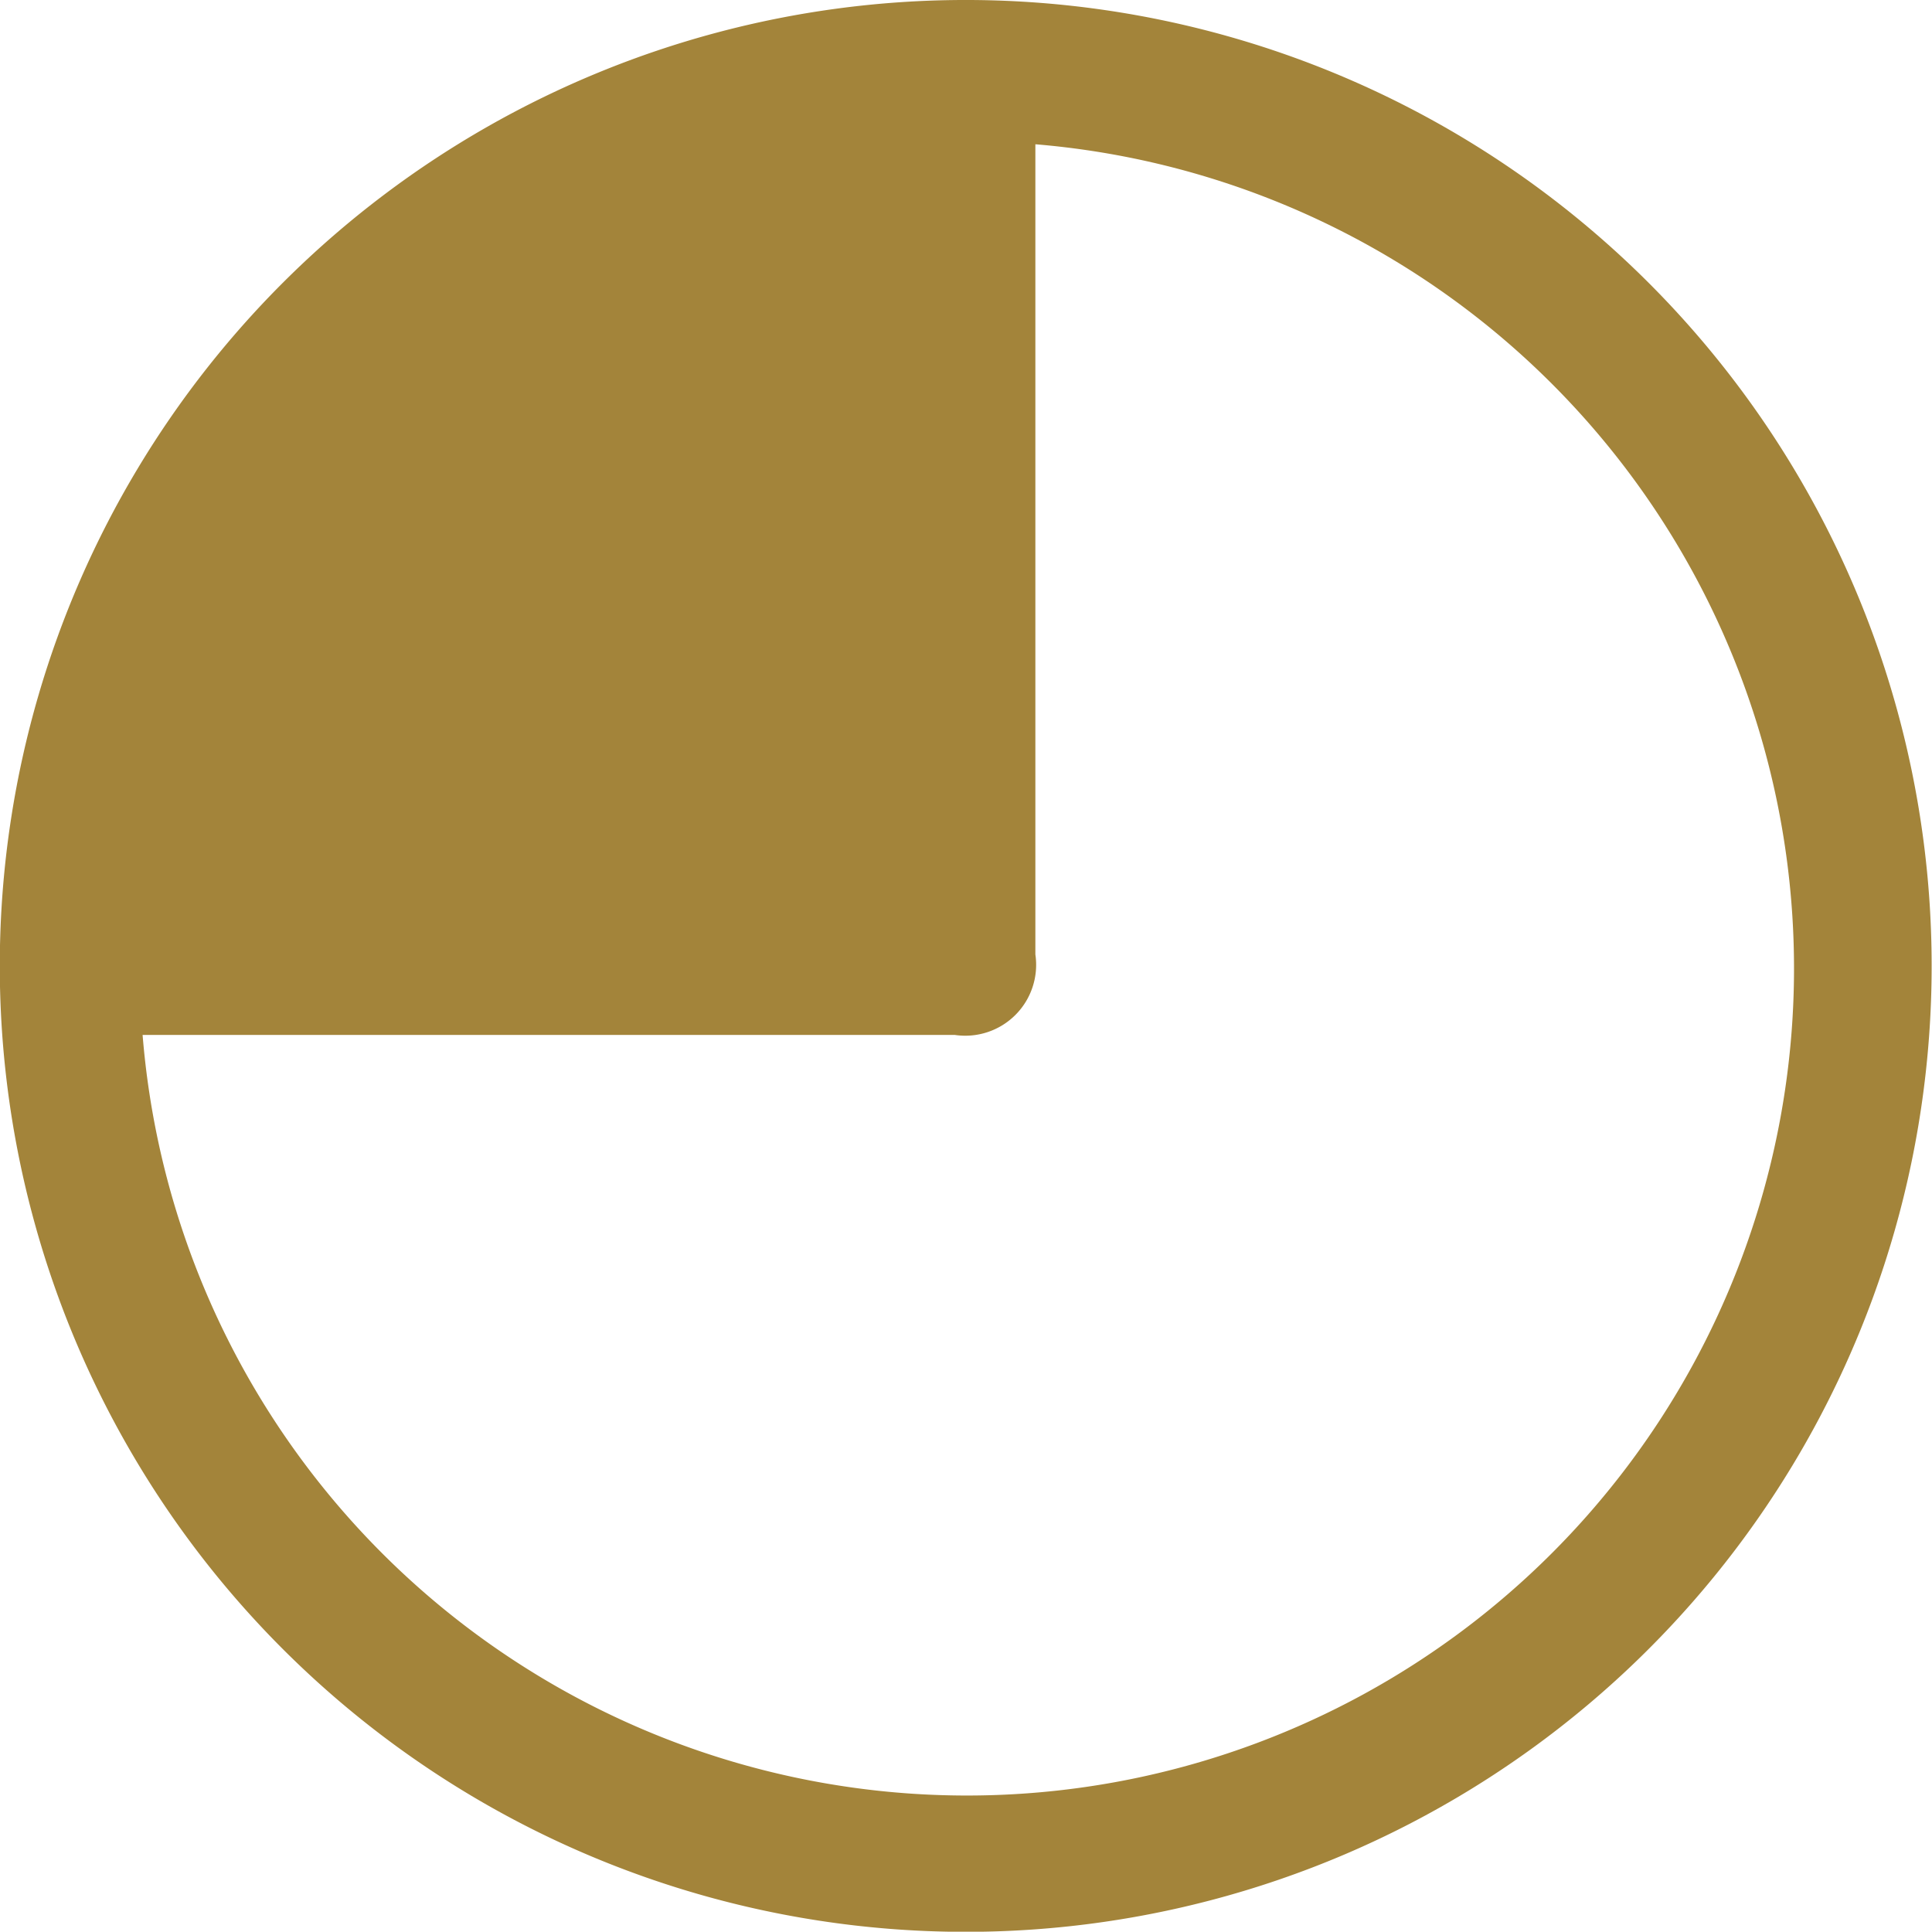 <svg xmlns="http://www.w3.org/2000/svg" xmlns:xlink="http://www.w3.org/1999/xlink" width="13.633" height="13.631" viewBox="0 0 13.633 13.631">
  <defs>
    <clipPath id="clip-path">
      <rect id="Rectangle_1252" data-name="Rectangle 1252" width="13.633" height="13.631" fill="#a3843a"/>
    </clipPath>
  </defs>
  <g id="hacim" clip-path="url(#clip-path)">
    <path id="Path_7409" data-name="Path 7409" d="M6.78,0A6.816,6.816,0,1,1-.005,6.632,6.816,6.816,0,0,1,6.78,0M1,7.3A5.836,5.836,0,1,0,7.3,1.018V6.735a.5.5,0,0,1-.568.568H1Z" transform="translate(0.006 0)" fill="#a3843a"/>
  </g>
</svg>
